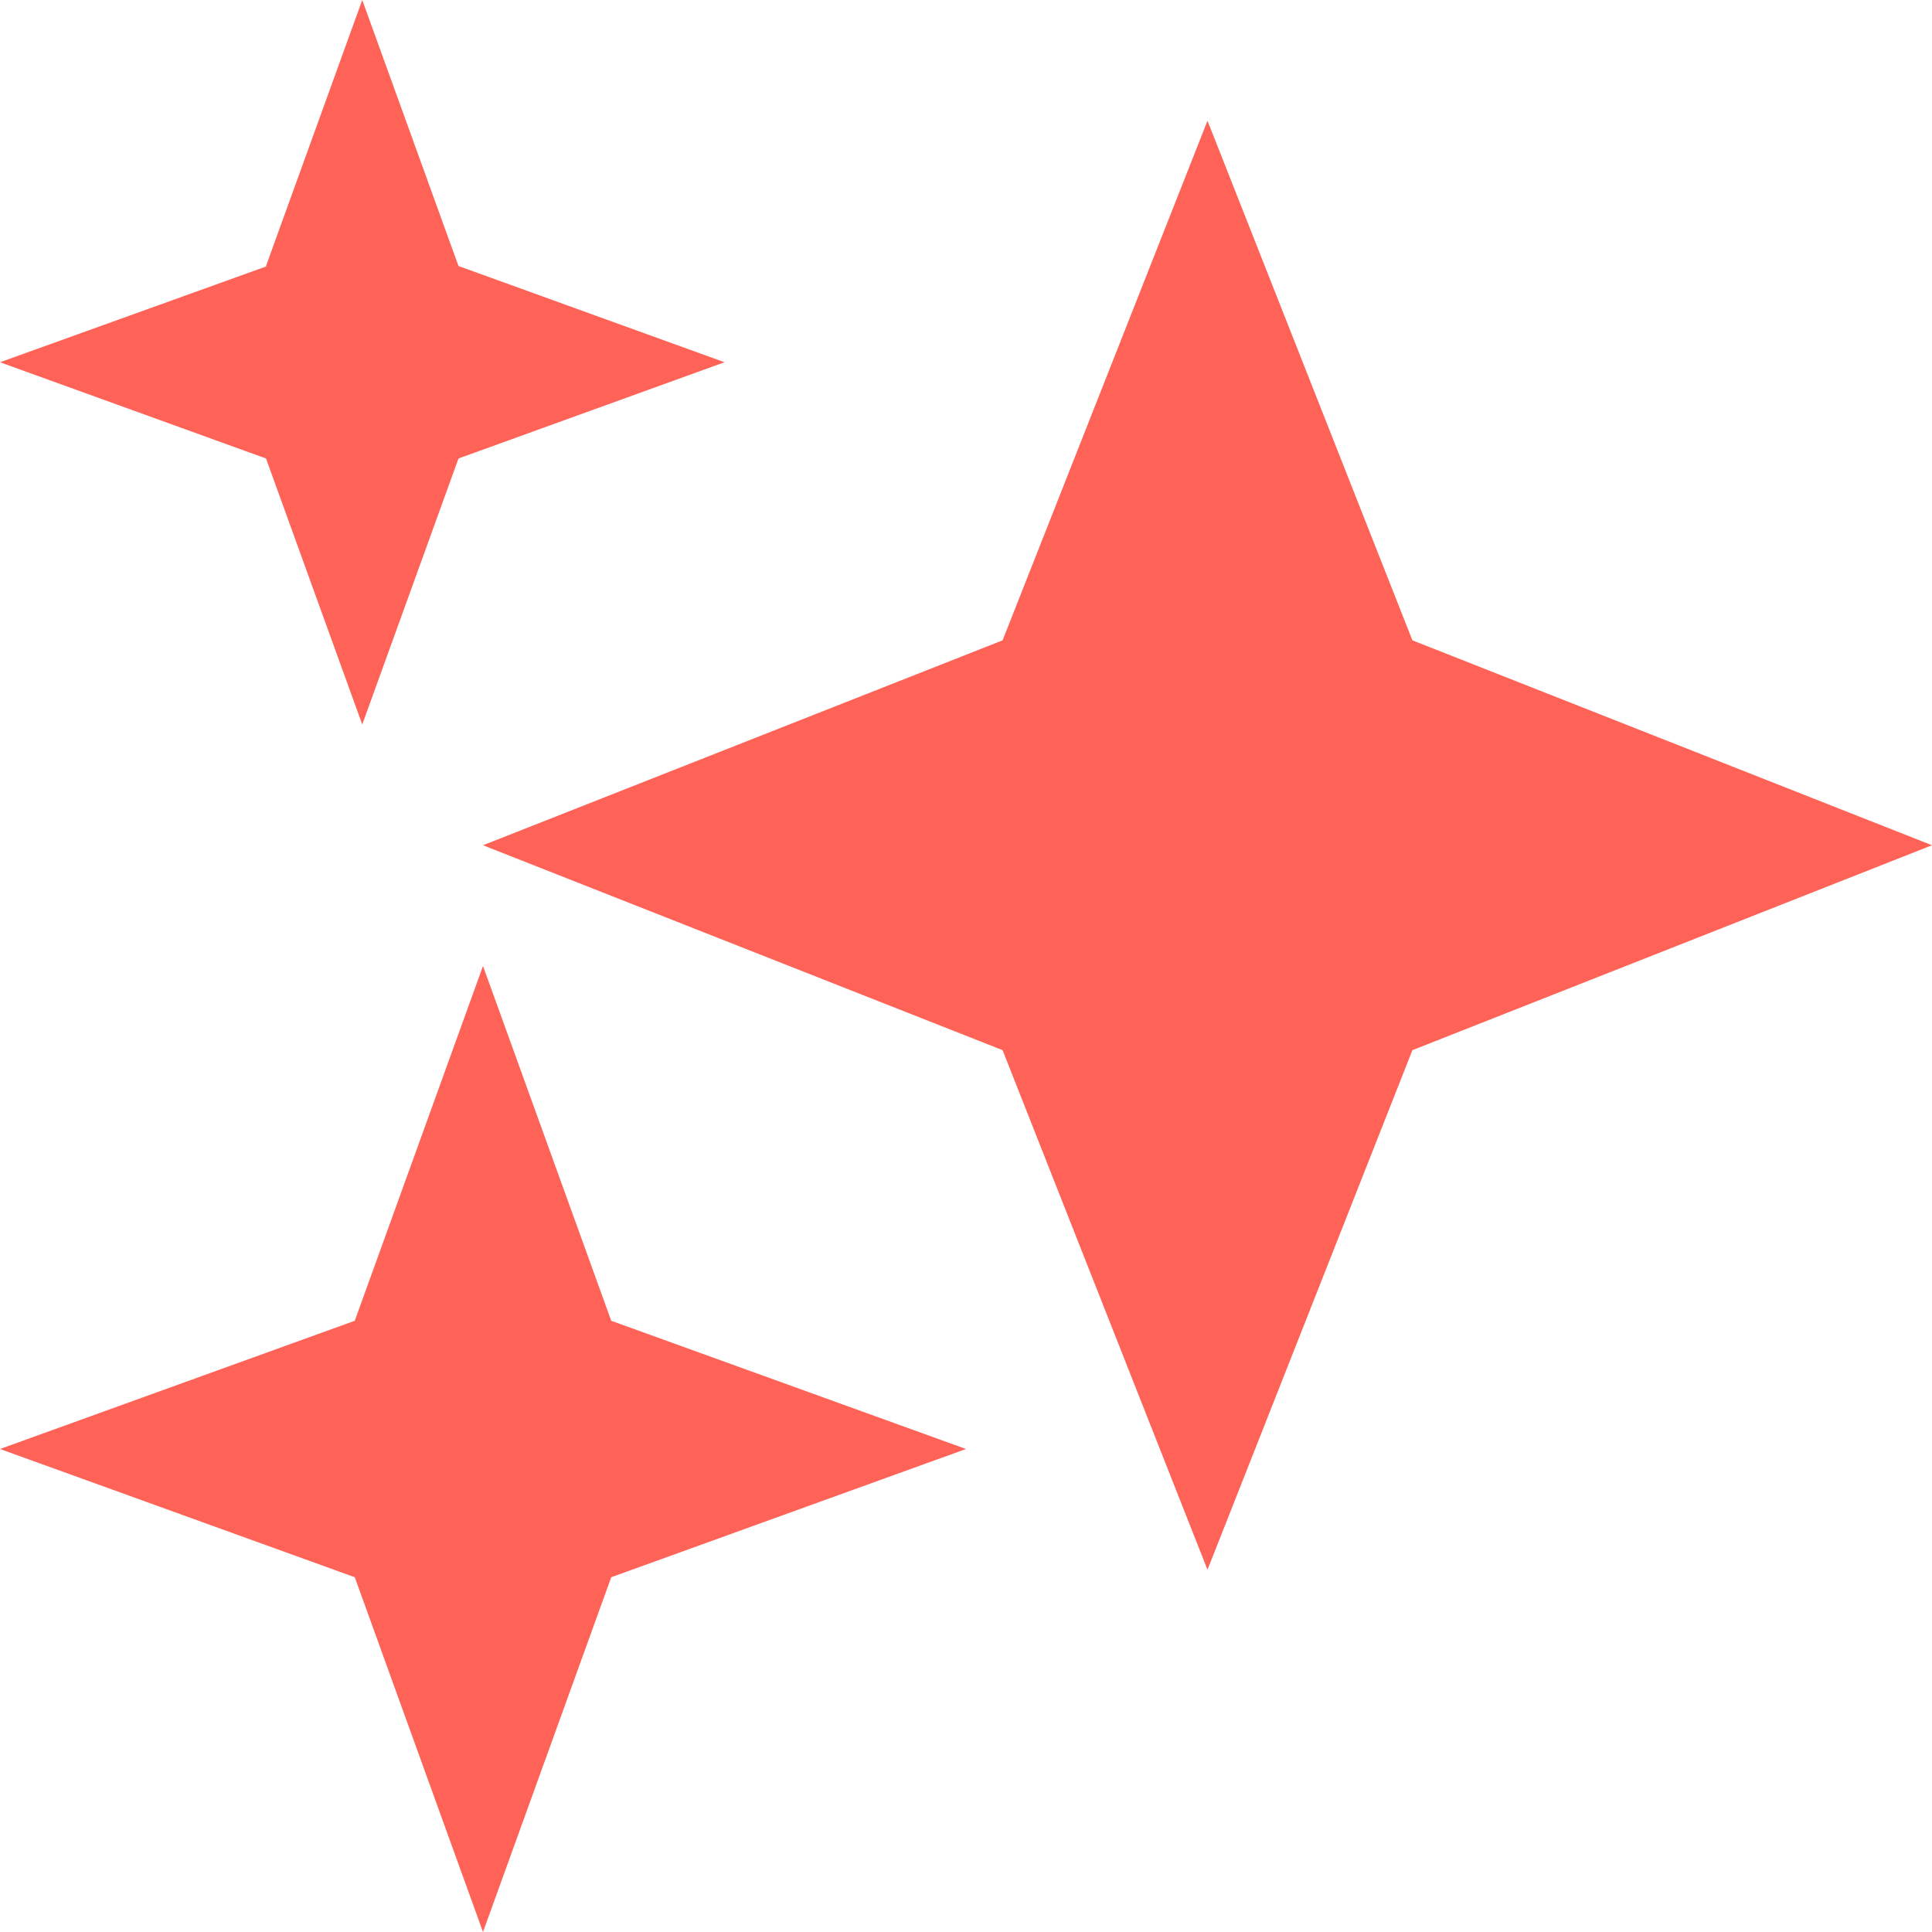 <svg width="16" height="16" viewBox="0 0 16 16" fill="none" xmlns="http://www.w3.org/2000/svg">
<path d="M10 1L11.697 5.303L16 7L11.697 8.697L10 13L8.303 8.697L4 7L8.303 5.303L10 1ZM2.938 10.938L0 12L2.938 13.062L4 16L5.062 13.062L8 12L5.062 10.938L4 8L2.938 10.938ZM2.206 2.206L0 3L2.203 3.797L3 6L3.797 3.797L6 3L3.797 2.203L3 0L2.203 2.203L2.206 2.206Z" fill="#FF6358"/>
</svg>
